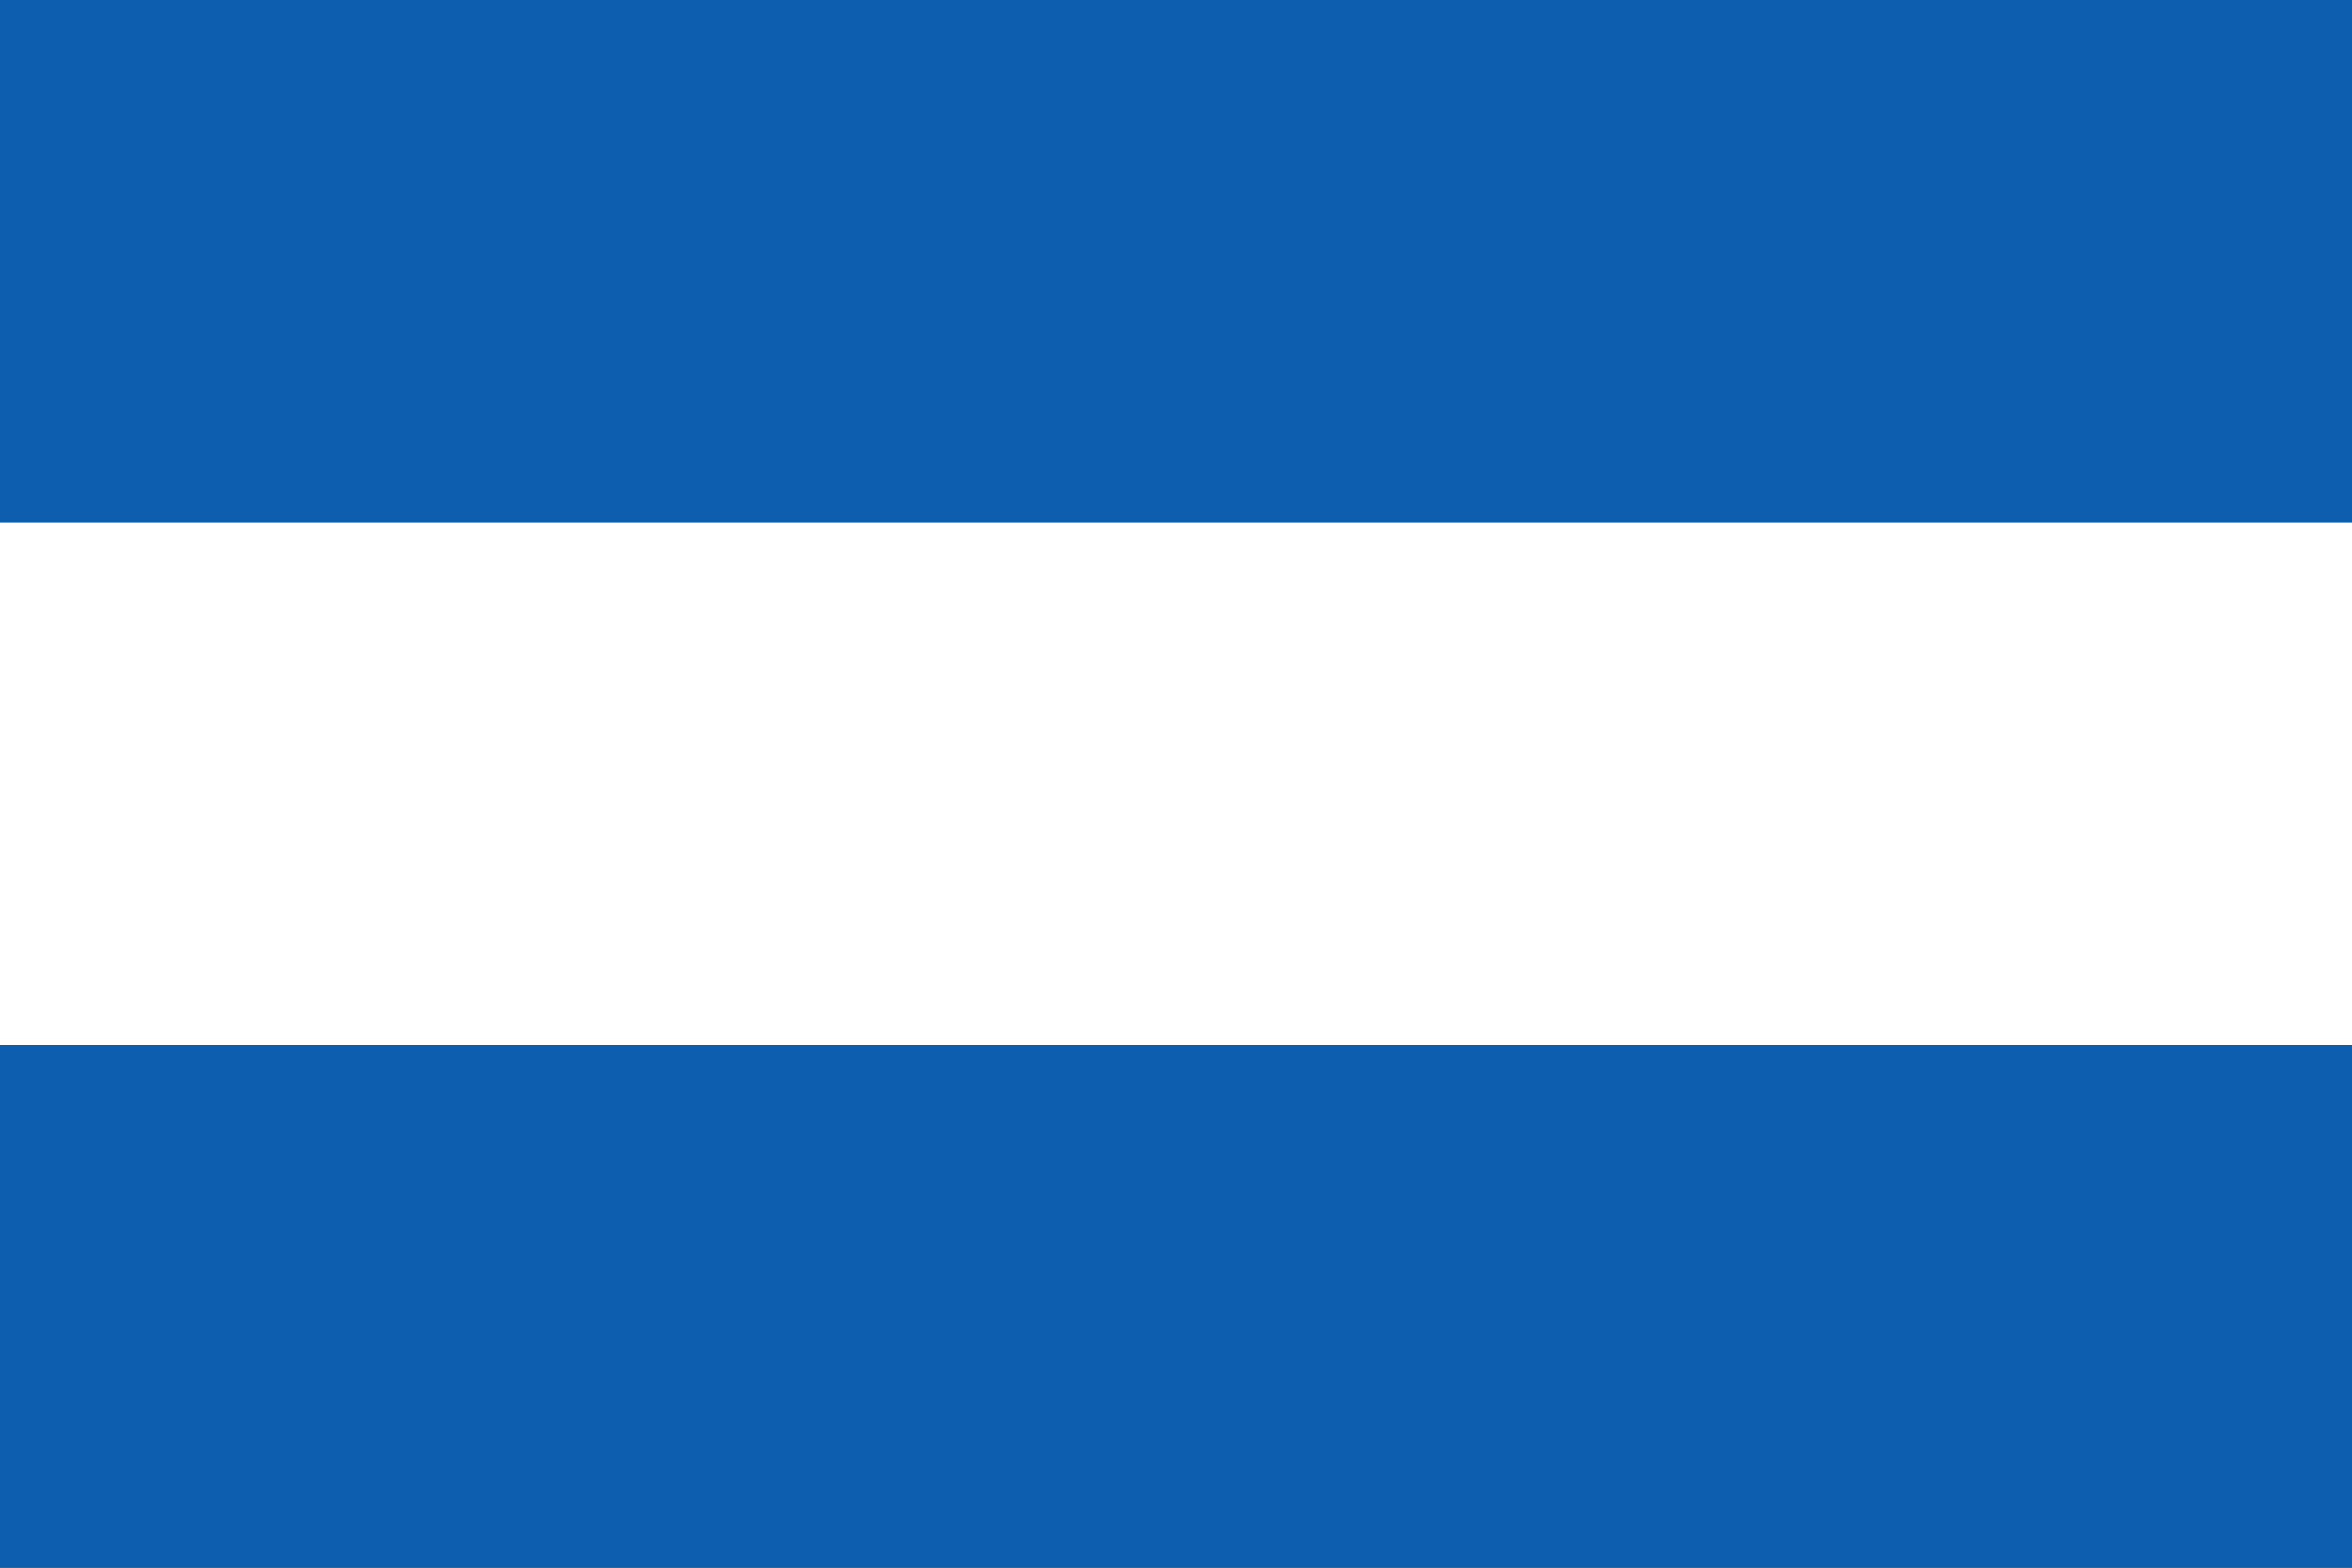 <svg xmlns="http://www.w3.org/2000/svg" viewBox="0 0 27 18">
  <rect x="0" y="0" width="27" height="18" fill="#333333" stroke="none"/>
  <rect width="27" height="6" fill="#0D5EAF"/>
  <rect width="27" height="6" fill="#FFFFFF" y="6"/>
  <rect width="27" height="6" fill="#0D5EAF" y="12"/>
</svg>
